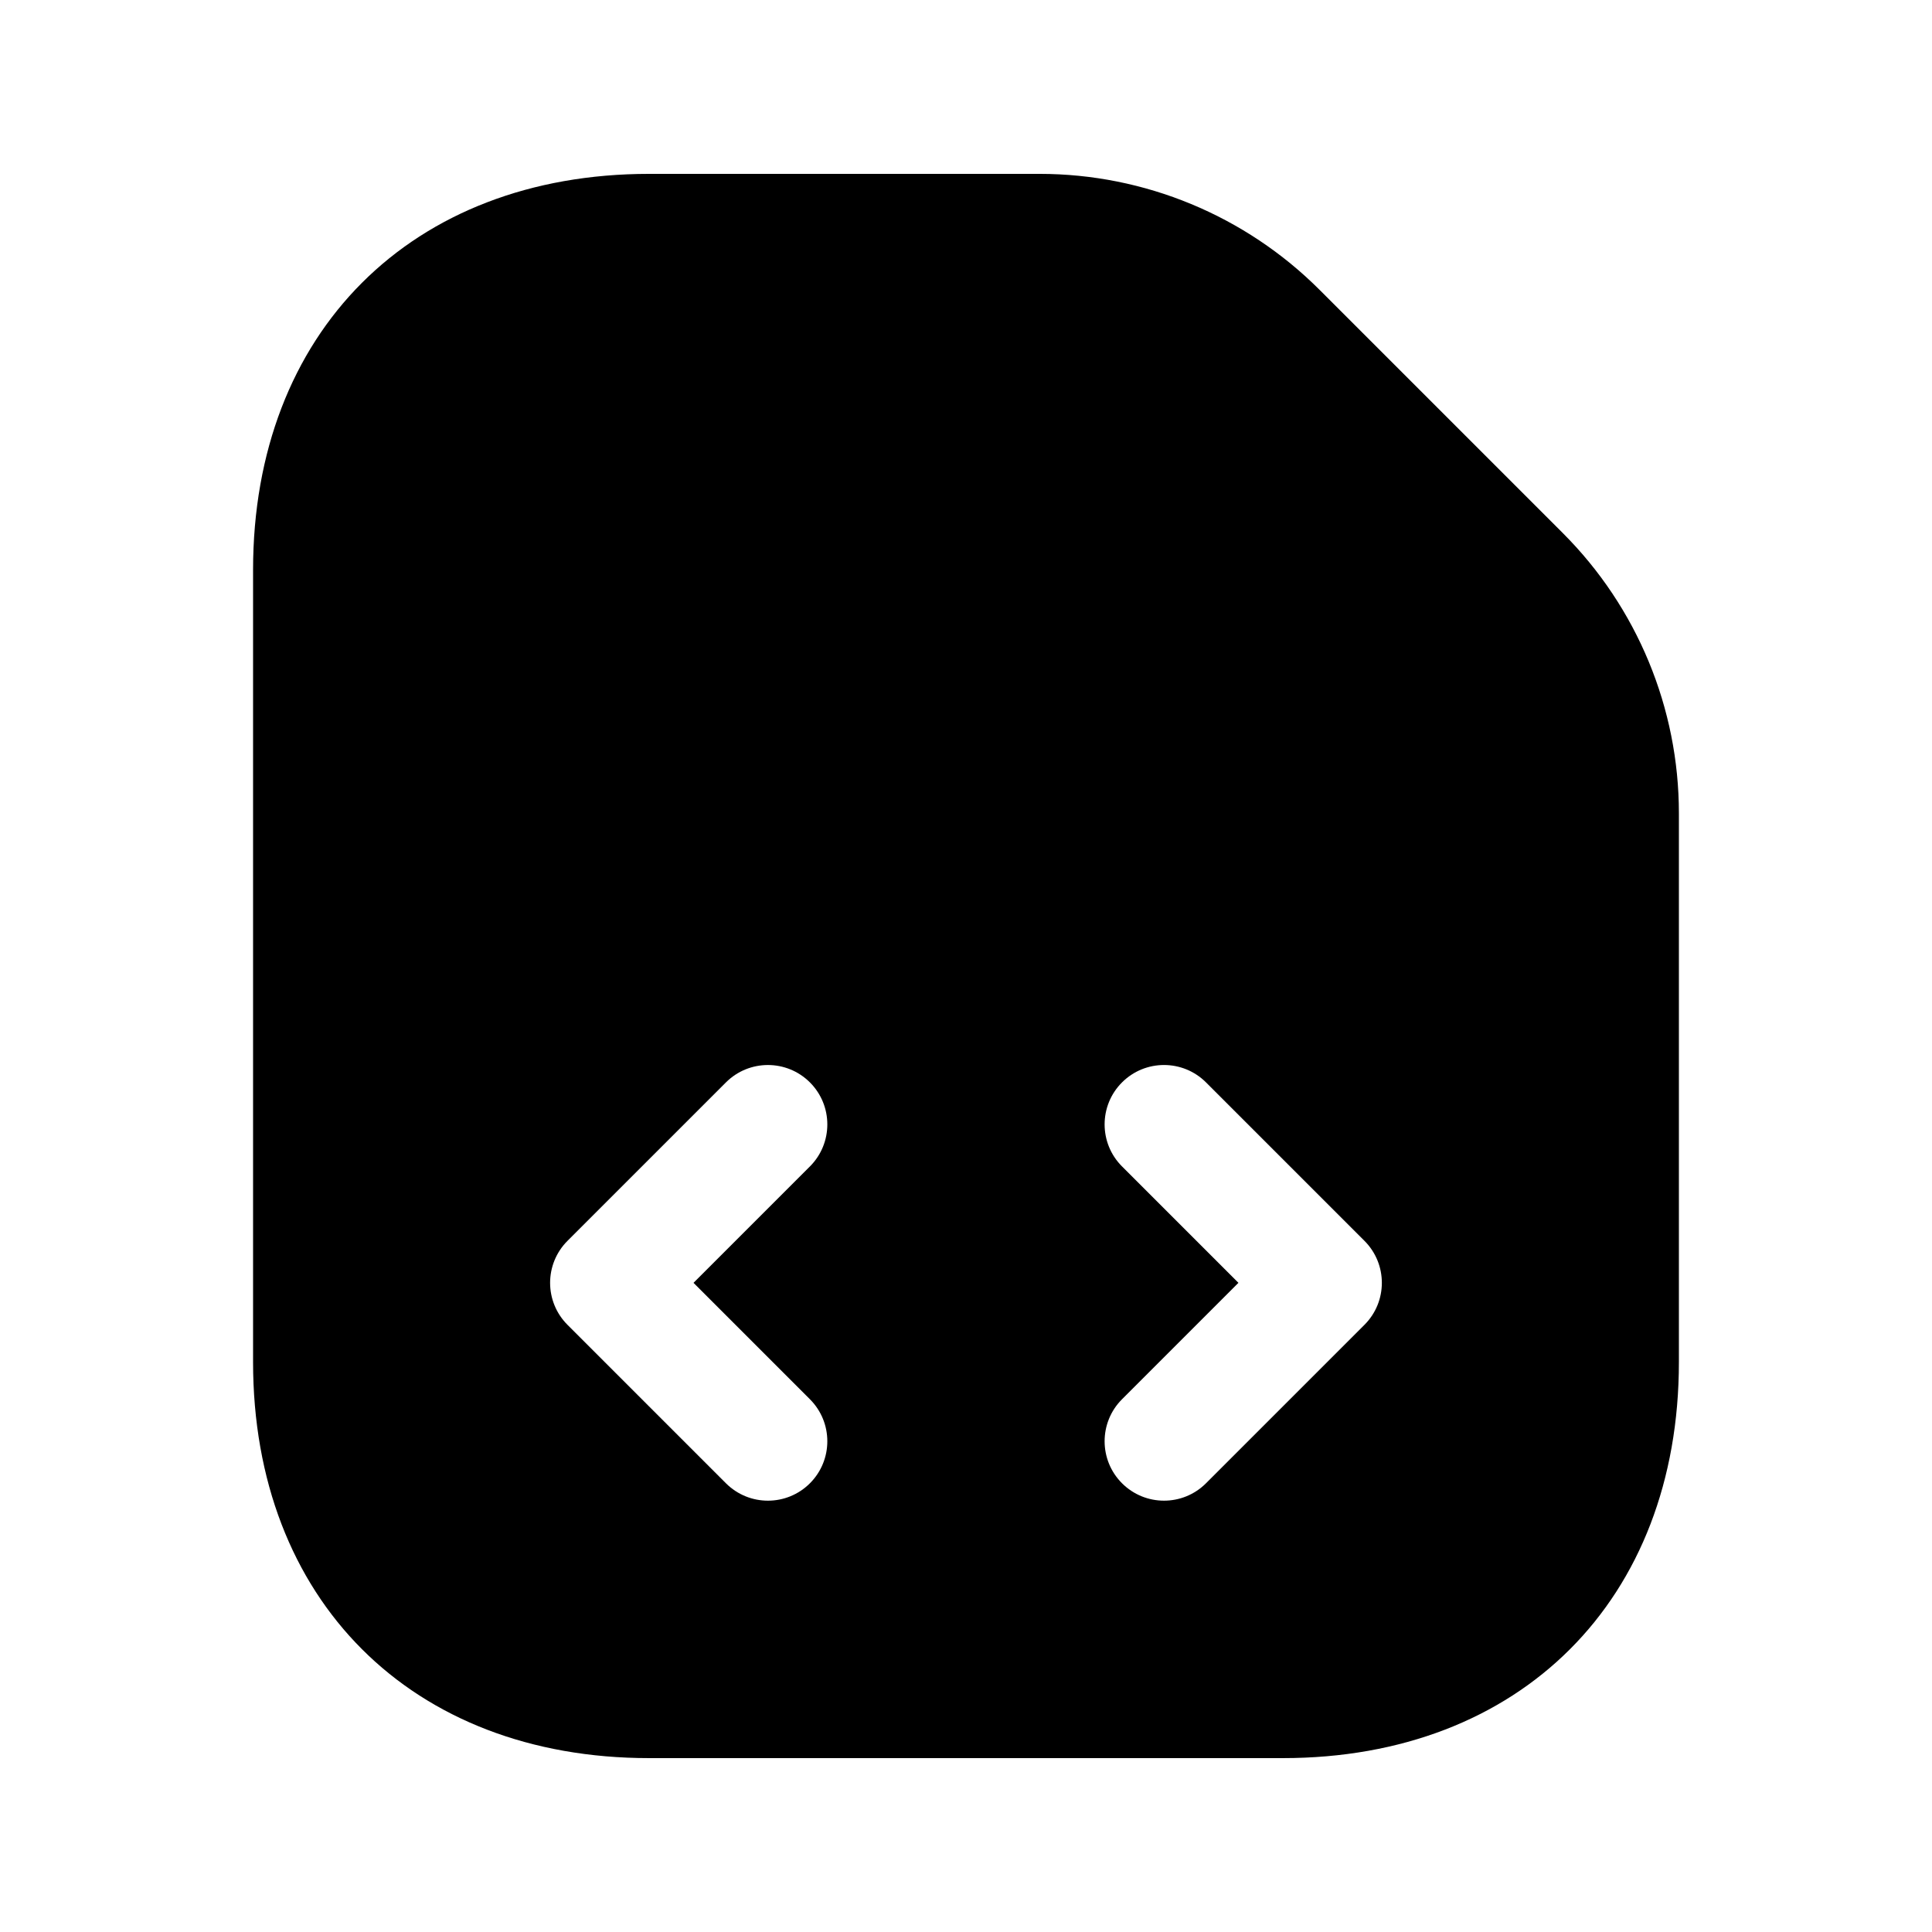 <?xml version="1.0" encoding="UTF-8"?>
<!-- Uploaded to: ICON Repo, www.iconrepo.com, Generator: ICON Repo Mixer Tools -->
<svg fill="#000000" width="800px" height="800px" version="1.1" viewBox="144 144 512 512" xmlns="http://www.w3.org/2000/svg">
 <path d="m558.18 285.29-64.469-64.469c-19.68-19.684-46.379-30.742-74.215-30.742h-103.47c-62.977 0-104.96 41.984-104.96 104.96v209.92c0 62.977 41.984 104.96 104.96 104.96h167.94c62.977 0 104.96-41.984 104.96-104.96v-145.45c-0.004-27.84-11.062-54.535-30.746-74.219zm-199.54 229.53c6.148 6.148 6.148 16.113 0 22.262-3.074 3.074-7.09 4.613-11.129 4.613-4.039 0-8.055-1.539-11.133-4.613l-41.984-41.984c-6.148-6.148-6.148-16.113 0-22.262l41.984-41.984c6.148-6.148 16.113-6.148 22.262 0 6.148 6.148 6.148 16.113 0 22.262l-30.852 30.852zm146.95-19.723-41.984 41.984c-3.074 3.074-7.094 4.613-11.129 4.613-4.039 0-8.055-1.539-11.133-4.613-6.148-6.148-6.148-16.113 0-22.262l30.852-30.855-30.852-30.852c-6.148-6.148-6.148-16.113 0-22.262 6.148-6.148 16.113-6.148 22.262 0l41.984 41.984c6.152 6.148 6.152 16.113 0 22.262z"/>
</svg>